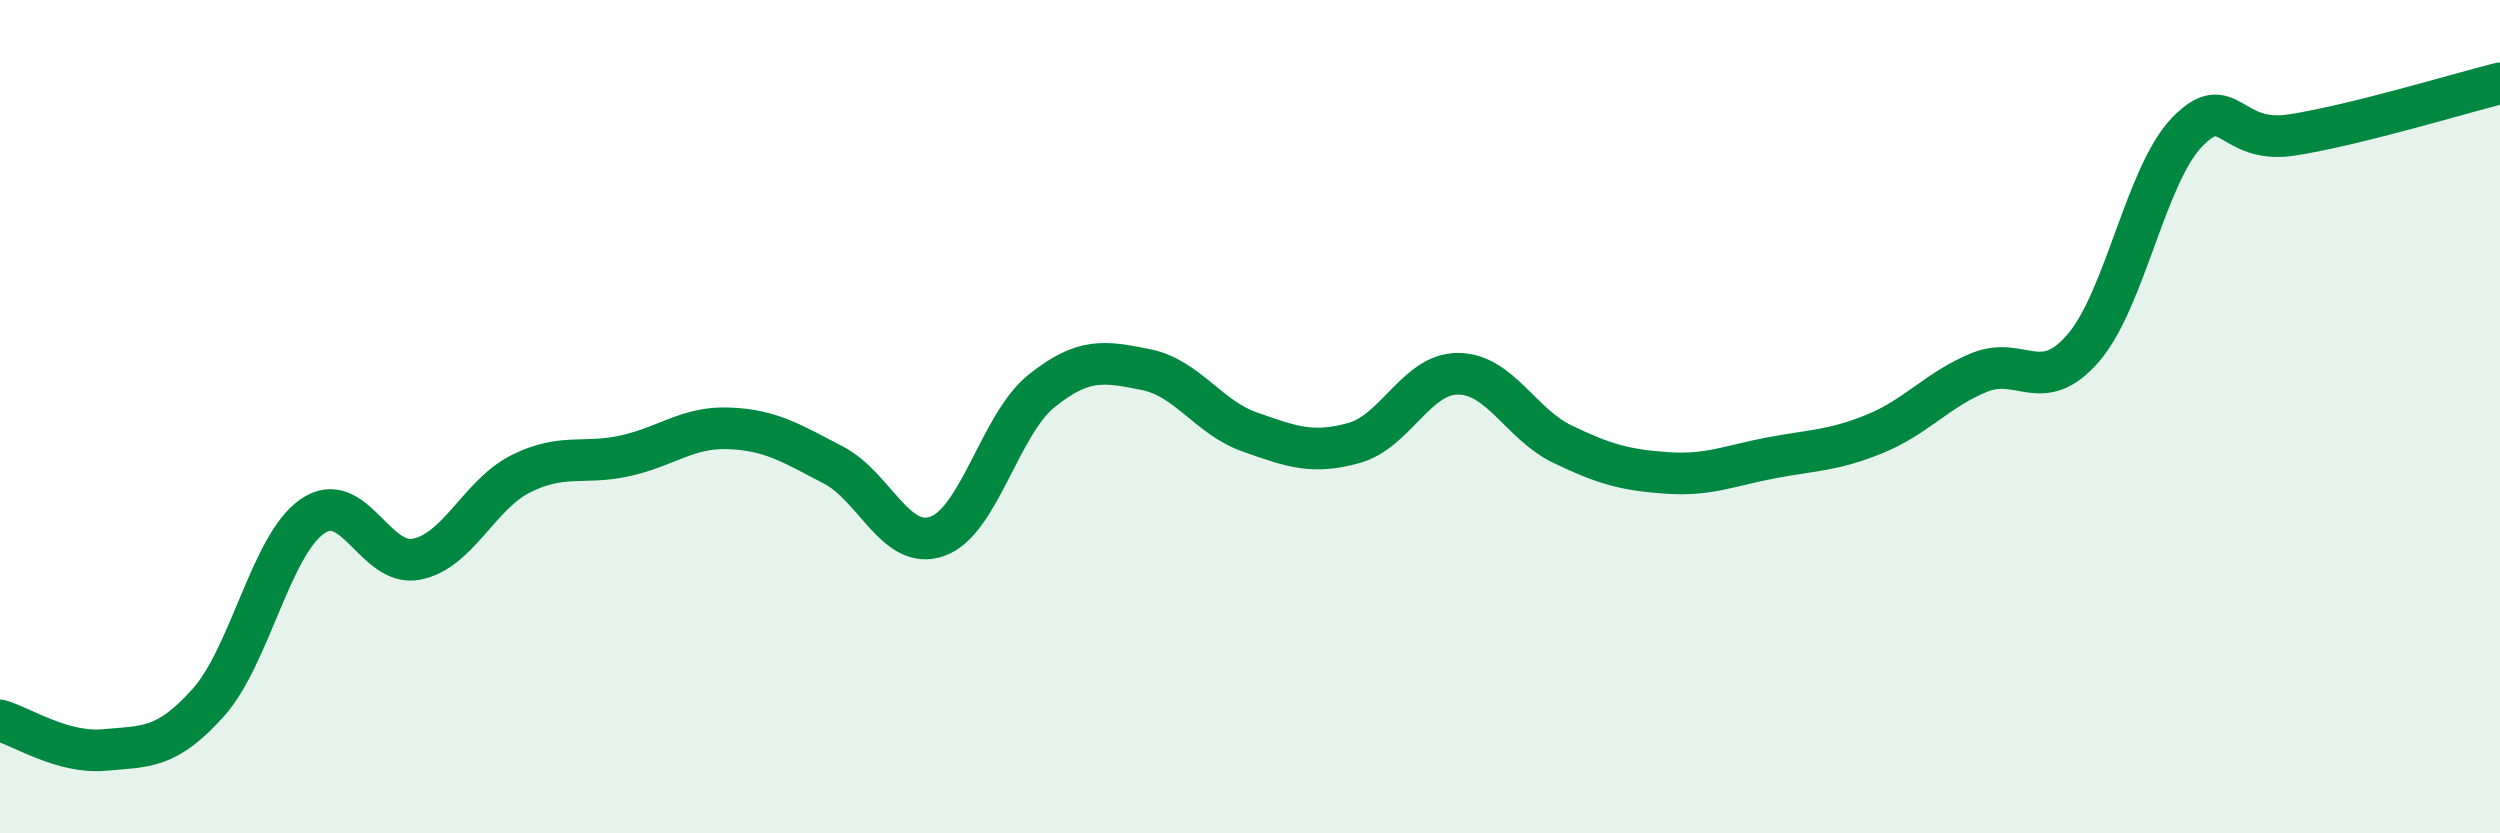 
    <svg width="60" height="20" viewBox="0 0 60 20" xmlns="http://www.w3.org/2000/svg">
      <path
        d="M 0,17.29 C 0.5,17.43 1.5,18.09 2.5,18 C 3.5,17.91 4,17.98 5,16.86 C 6,15.74 6.5,13.08 7.5,12.39 C 8.5,11.7 9,13.62 10,13.42 C 11,13.22 11.5,11.87 12.5,11.37 C 13.5,10.87 14,11.16 15,10.94 C 16,10.72 16.5,10.24 17.5,10.28 C 18.5,10.32 19,10.64 20,11.16 C 21,11.68 21.5,13.23 22.5,12.87 C 23.5,12.51 24,10.18 25,9.38 C 26,8.58 26.5,8.67 27.5,8.87 C 28.5,9.07 29,10.02 30,10.37 C 31,10.72 31.5,10.91 32.5,10.63 C 33.5,10.35 34,8.96 35,8.97 C 36,8.98 36.5,10.18 37.5,10.66 C 38.5,11.14 39,11.28 40,11.35 C 41,11.42 41.5,11.18 42.5,10.99 C 43.5,10.8 44,10.82 45,10.41 C 46,10 46.5,9.35 47.5,8.94 C 48.5,8.53 49,9.51 50,8.35 C 51,7.19 51.5,4.18 52.5,3.16 C 53.5,2.14 53.5,3.47 55,3.24 C 56.5,3.01 59,2.25 60,2L60 20L0 20Z"
        fill="#008740"
        opacity="0.1"
        stroke-linecap="round"
        stroke-linejoin="round"
      />
      <path
        d="M 0,17.29 C 0.5,17.43 1.5,18.09 2.5,18 C 3.5,17.91 4,17.98 5,16.86 C 6,15.74 6.5,13.08 7.5,12.39 C 8.5,11.7 9,13.62 10,13.42 C 11,13.22 11.5,11.87 12.5,11.37 C 13.5,10.87 14,11.16 15,10.94 C 16,10.72 16.5,10.24 17.5,10.28 C 18.5,10.32 19,10.64 20,11.16 C 21,11.68 21.5,13.23 22.5,12.87 C 23.5,12.51 24,10.18 25,9.38 C 26,8.58 26.5,8.67 27.5,8.87 C 28.5,9.07 29,10.02 30,10.37 C 31,10.72 31.5,10.91 32.5,10.63 C 33.5,10.35 34,8.96 35,8.97 C 36,8.98 36.5,10.18 37.5,10.66 C 38.5,11.14 39,11.28 40,11.35 C 41,11.42 41.5,11.18 42.5,10.99 C 43.5,10.8 44,10.82 45,10.41 C 46,10 46.5,9.35 47.5,8.94 C 48.5,8.53 49,9.51 50,8.35 C 51,7.19 51.5,4.18 52.5,3.16 C 53.5,2.14 53.5,3.47 55,3.24 C 56.5,3.01 59,2.25 60,2"
        stroke="#008740"
        stroke-width="1"
        fill="none"
        stroke-linecap="round"
        stroke-linejoin="round"
      />
    </svg>
  